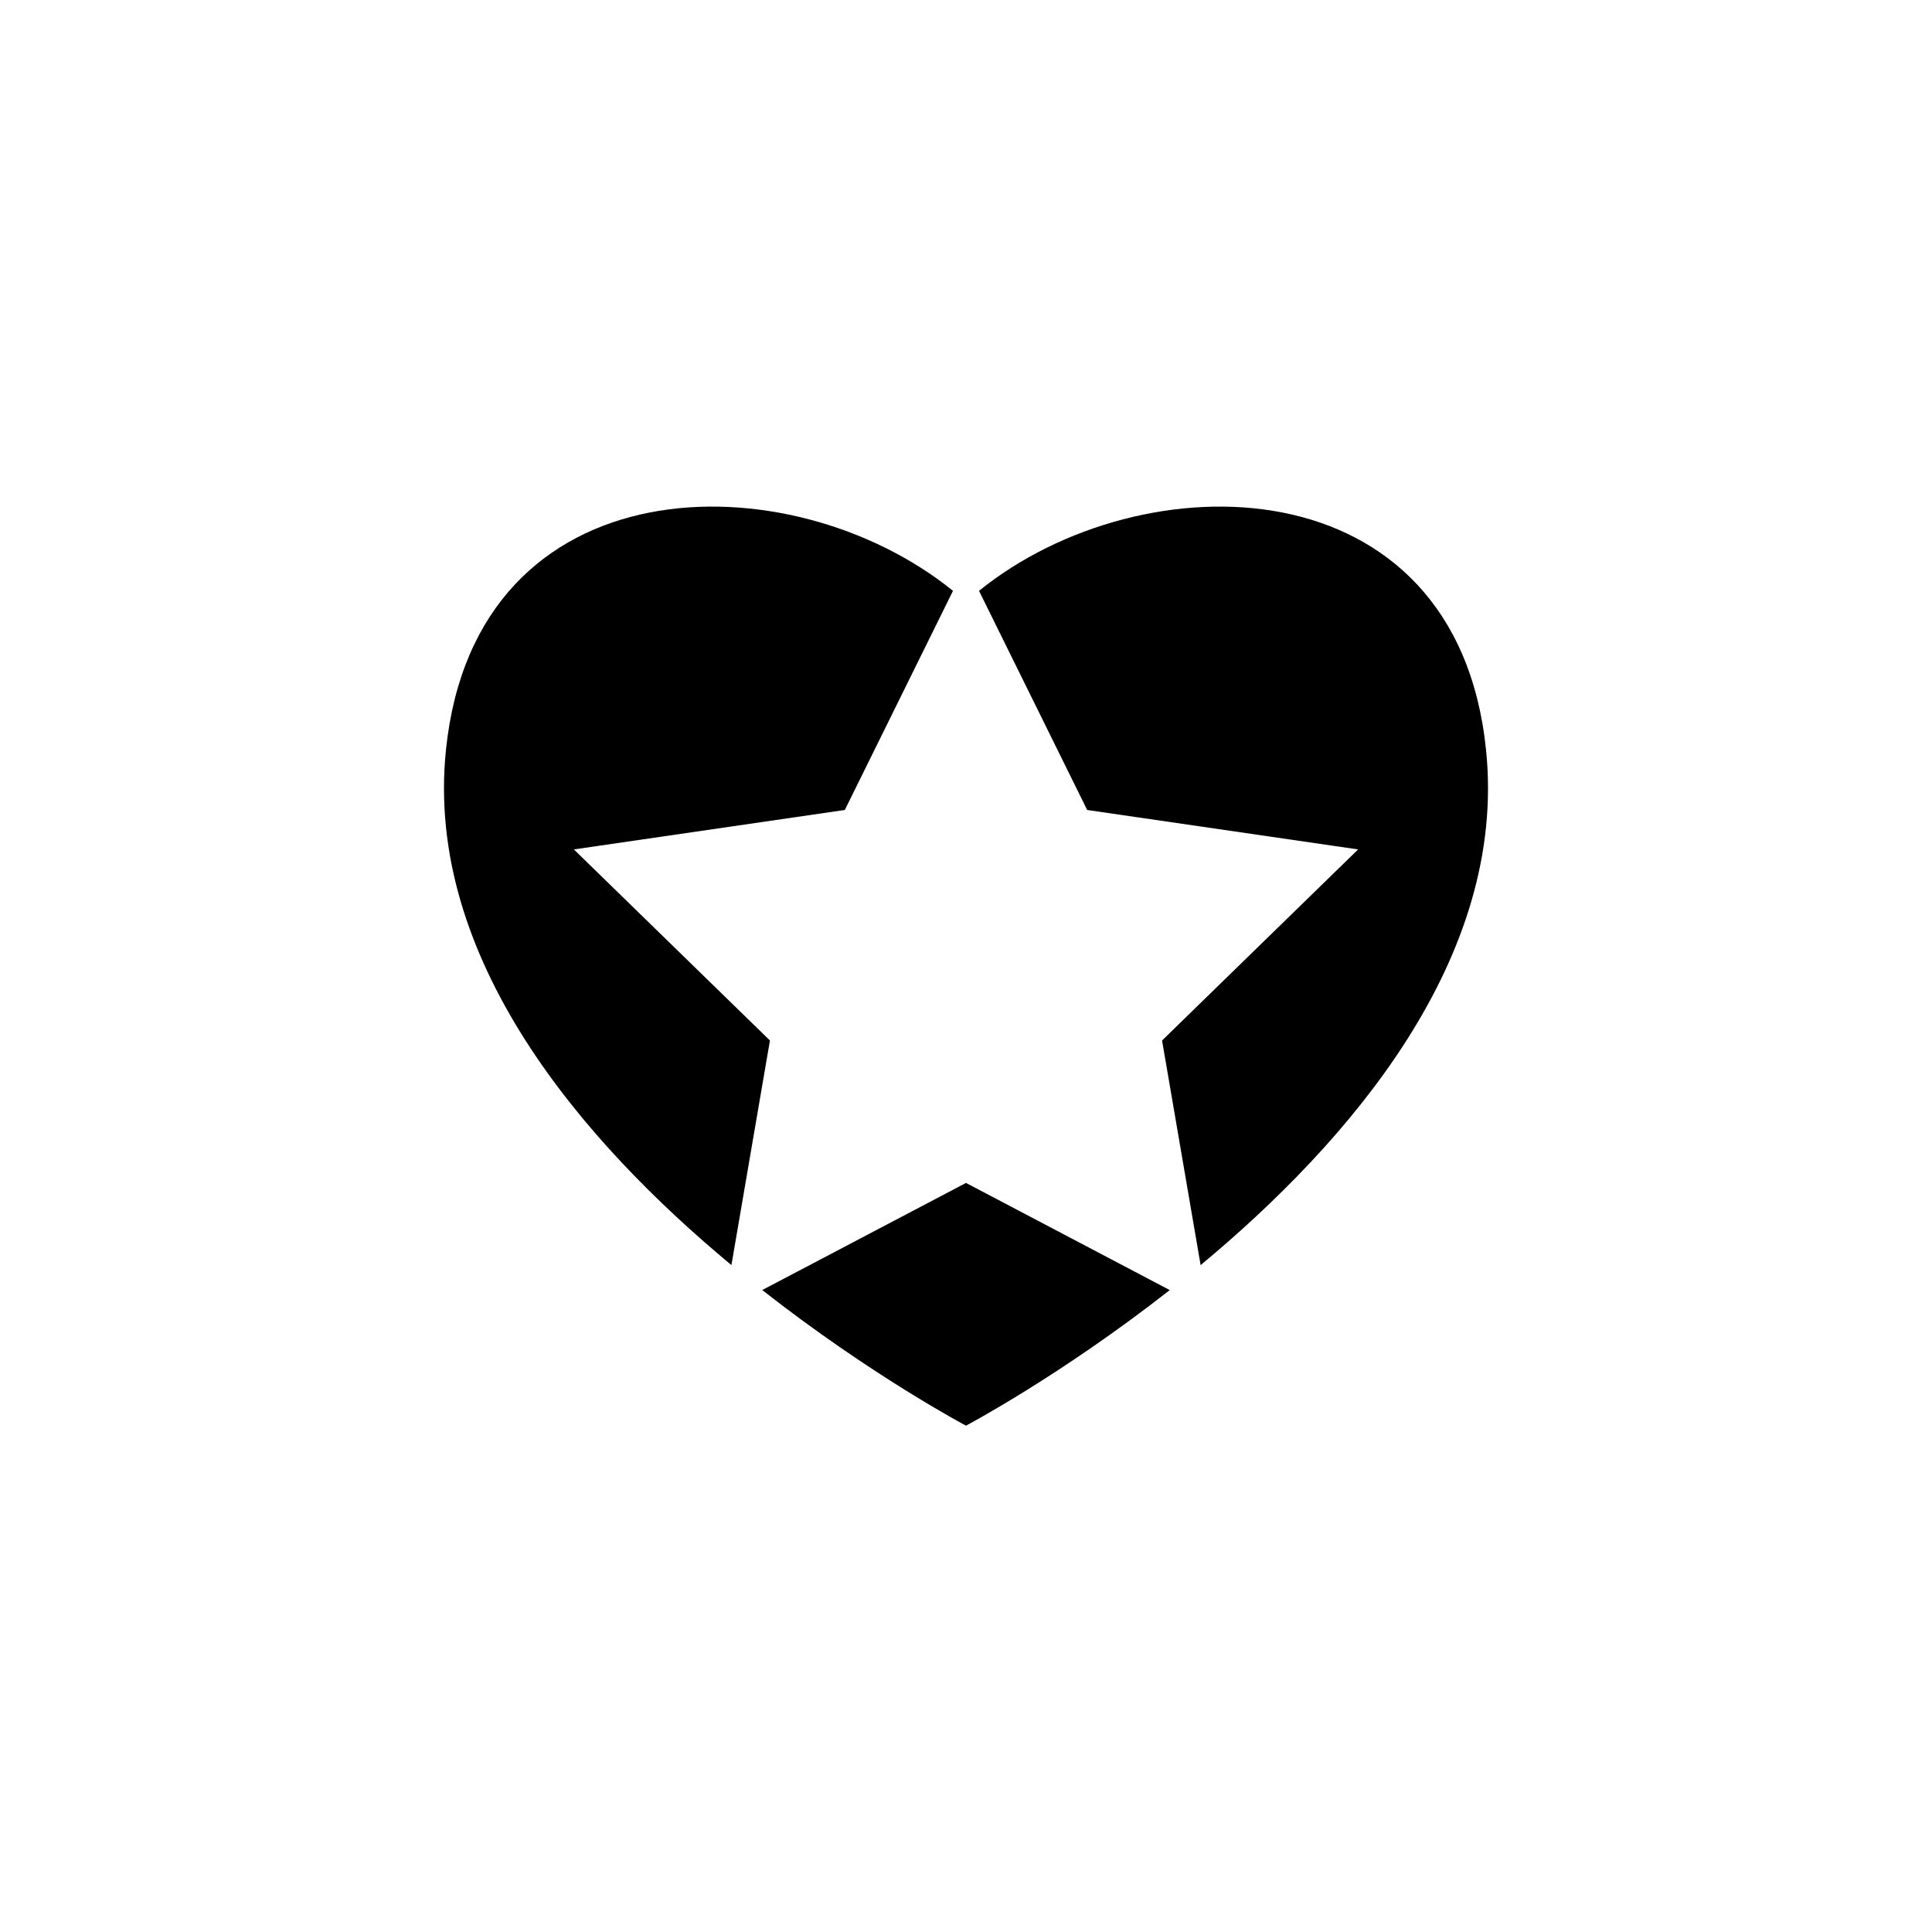 <?xml version="1.0" encoding="utf-8"?>
<!-- Generator: Adobe Illustrator 16.0.0, SVG Export Plug-In . SVG Version: 6.00 Build 0)  -->
<!DOCTYPE svg PUBLIC "-//W3C//DTD SVG 1.1//EN" "http://www.w3.org/Graphics/SVG/1.1/DTD/svg11.dtd">
<svg version="1.1" id="Layer_1" xmlns="http://www.w3.org/2000/svg" xmlns:xlink="http://www.w3.org/1999/xlink" x="0px" y="0px"
	 width="50px" height="50px" viewBox="0 0 50 50" enable-background="new 0 0 50 50" xml:space="preserve">
<g>
	<path d="M19.926,26.928l-5.074-4.945l7.012-1.021l2.799-5.671c-4.227-3.42-12.348-3.353-13.121,4.109
		c-0.562,5.419,3.56,10.163,7.387,13.341L19.926,26.928z"/>
	<path d="M25,30.614l-5.273,2.772C22.544,35.598,25,36.896,25,36.896s2.456-1.298,5.273-3.509L25,30.614z"/>
	<path d="M38.458,19.4c-0.77-7.462-8.894-7.529-13.121-4.109l2.799,5.671l7.012,1.021l-5.074,4.945l0.998,5.813
		C34.898,29.563,39.02,24.819,38.458,19.4z"/>
</g>
</svg>
